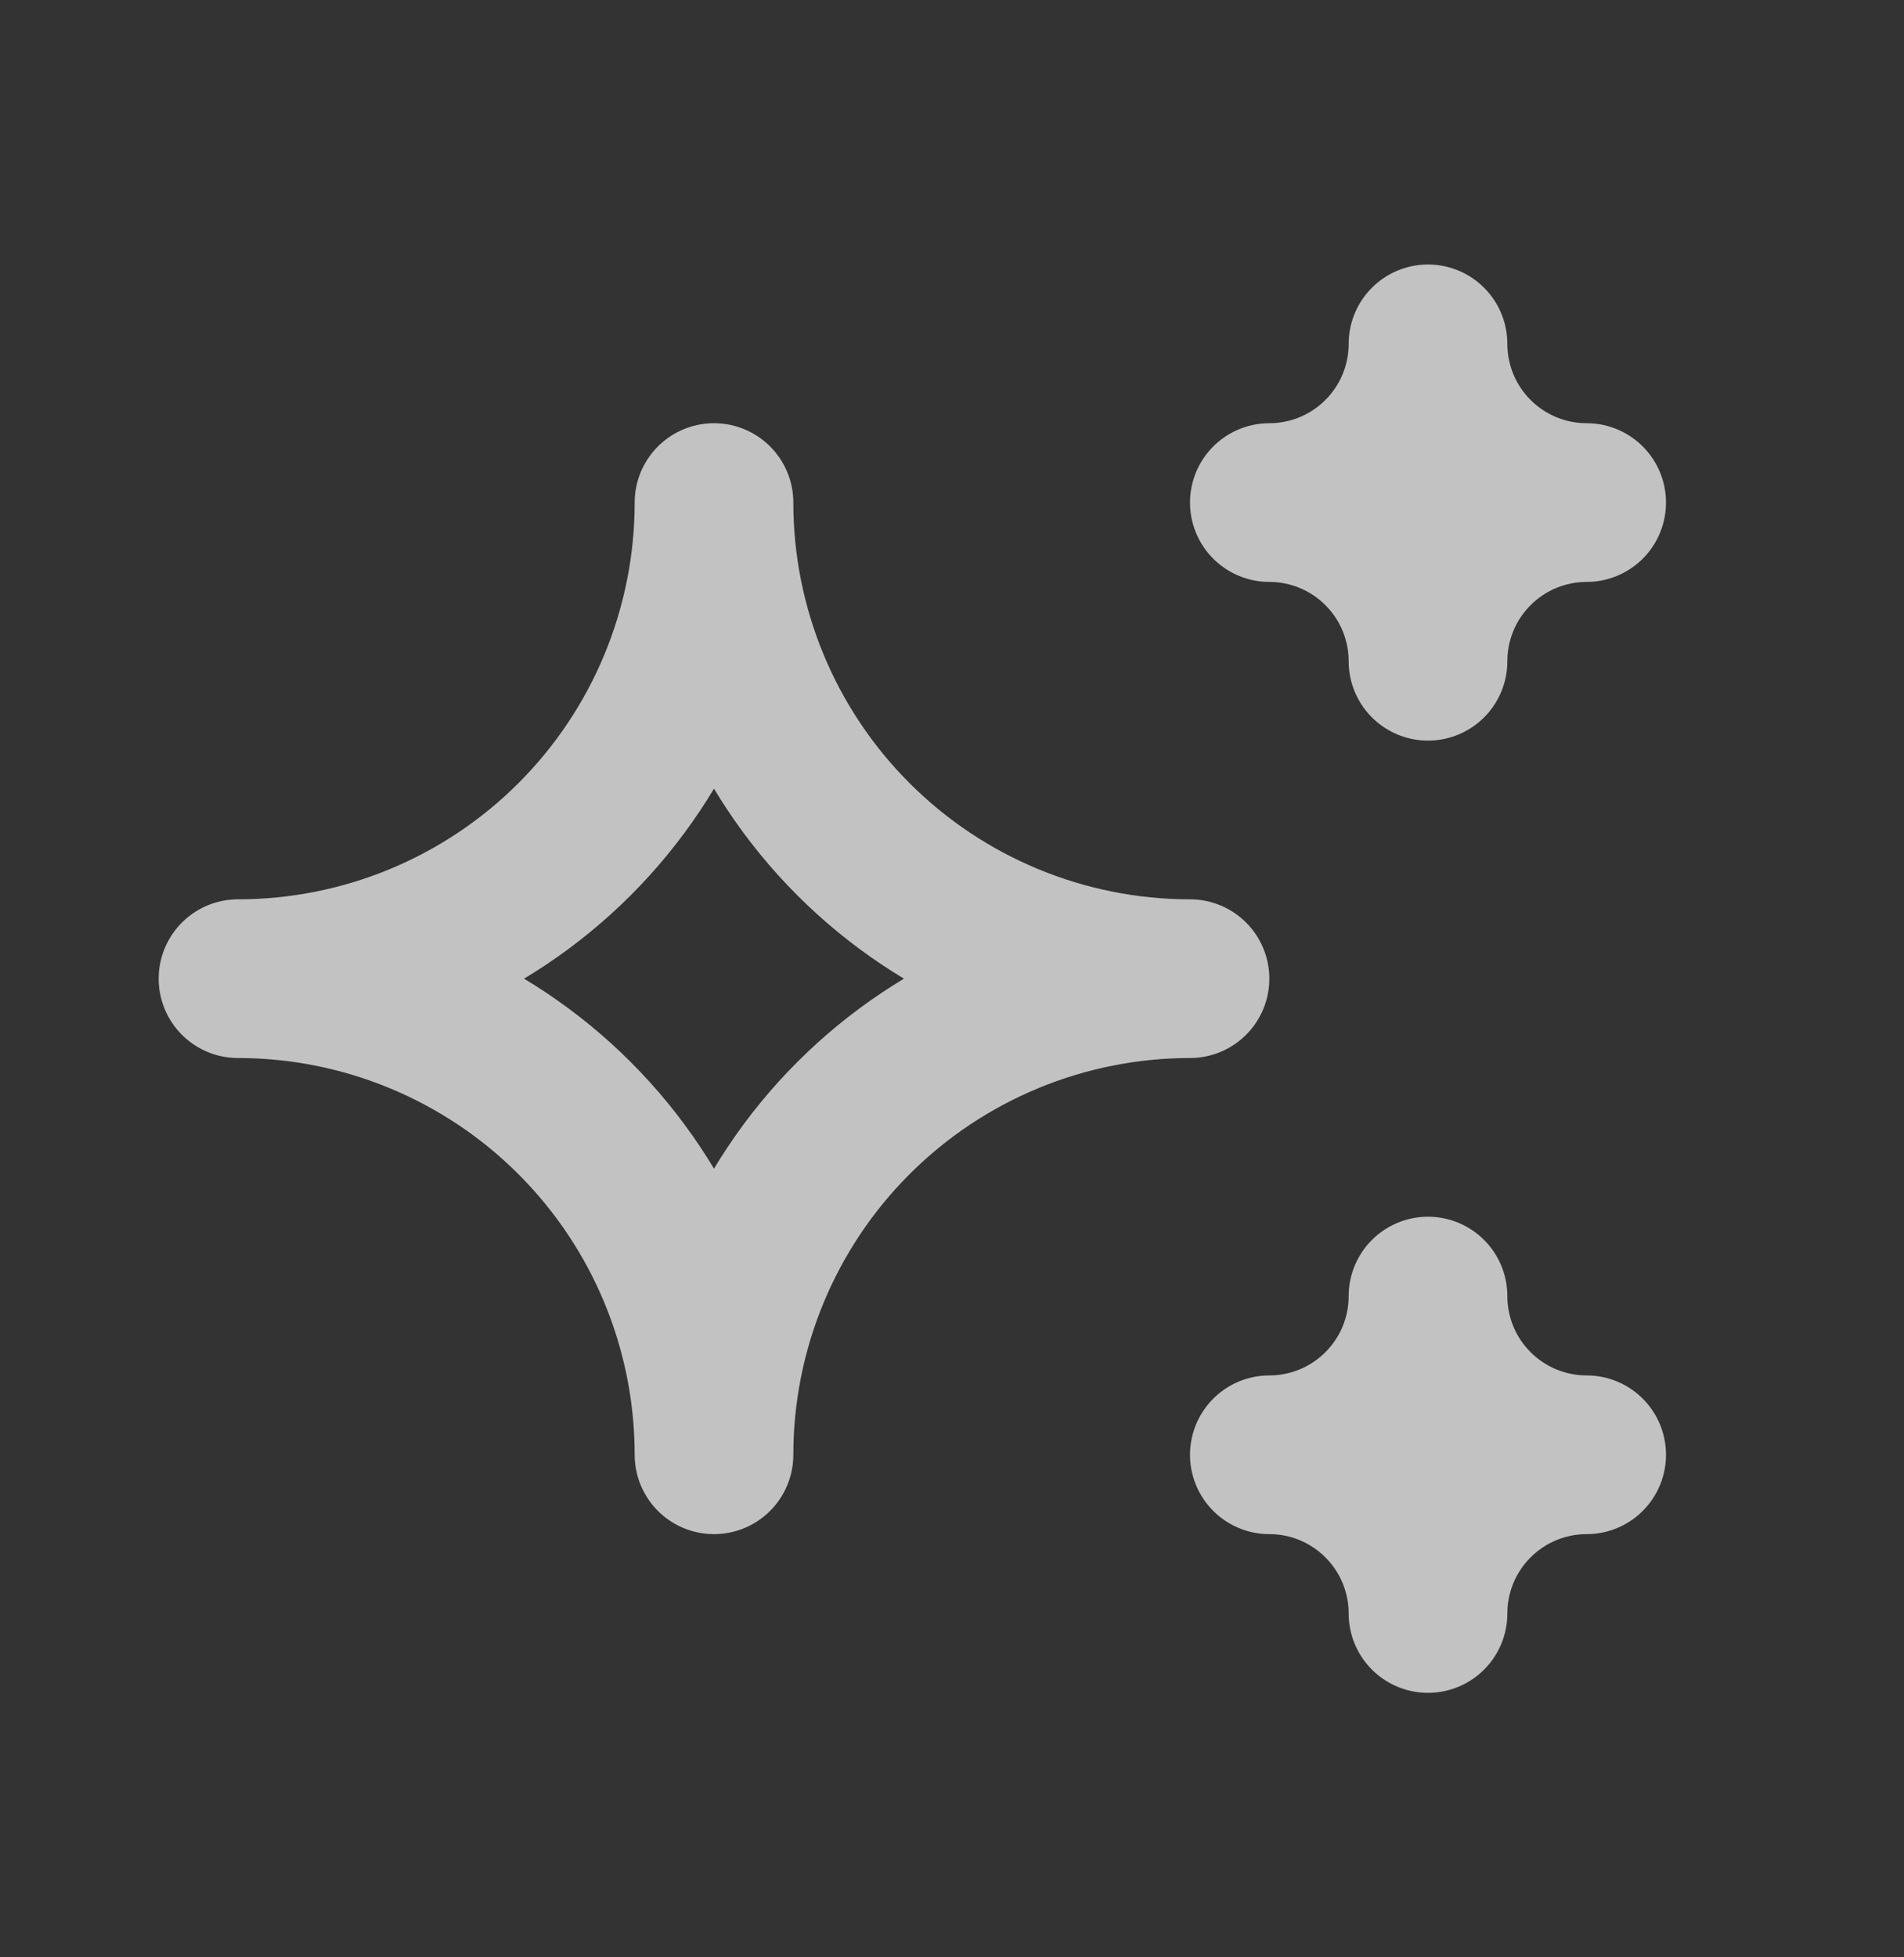 <svg width="36" height="37" viewBox="0 0 36 37" fill="none" xmlns="http://www.w3.org/2000/svg">
<rect x="0" y="0" width="36" height="37" fill="#333333" stroke="none"/>
<g id="sparkles" opacity="0.7">
<path id="Vector" d="M24 27.5C24.796 27.5 25.559 27.816 26.121 28.379C26.684 28.941 27 29.704 27 30.5C27 29.704 27.316 28.941 27.879 28.379C28.441 27.816 29.204 27.5 30 27.5C29.204 27.5 28.441 27.184 27.879 26.621C27.316 26.059 27 25.296 27 24.5C27 25.296 26.684 26.059 26.121 26.621C25.559 27.184 24.796 27.5 24 27.5ZM24 9.5C24.796 9.5 25.559 9.816 26.121 10.379C26.684 10.941 27 11.704 27 12.5C27 11.704 27.316 10.941 27.879 10.379C28.441 9.816 29.204 9.5 30 9.5C29.204 9.5 28.441 9.184 27.879 8.621C27.316 8.059 27 7.296 27 6.5C27 7.296 26.684 8.059 26.121 8.621C25.559 9.184 24.796 9.5 24 9.5ZM13.5 27.5C13.5 25.113 14.448 22.824 16.136 21.136C17.824 19.448 20.113 18.5 22.5 18.5C20.113 18.5 17.824 17.552 16.136 15.864C14.448 14.176 13.5 11.887 13.5 9.5C13.5 11.887 12.552 14.176 10.864 15.864C9.176 17.552 6.887 18.5 4.5 18.5C6.887 18.5 9.176 19.448 10.864 21.136C12.552 22.824 13.5 25.113 13.5 27.5Z" stroke="white" stroke-width="3" stroke-linecap="round" stroke-linejoin="round"/>
</g>
</svg>
